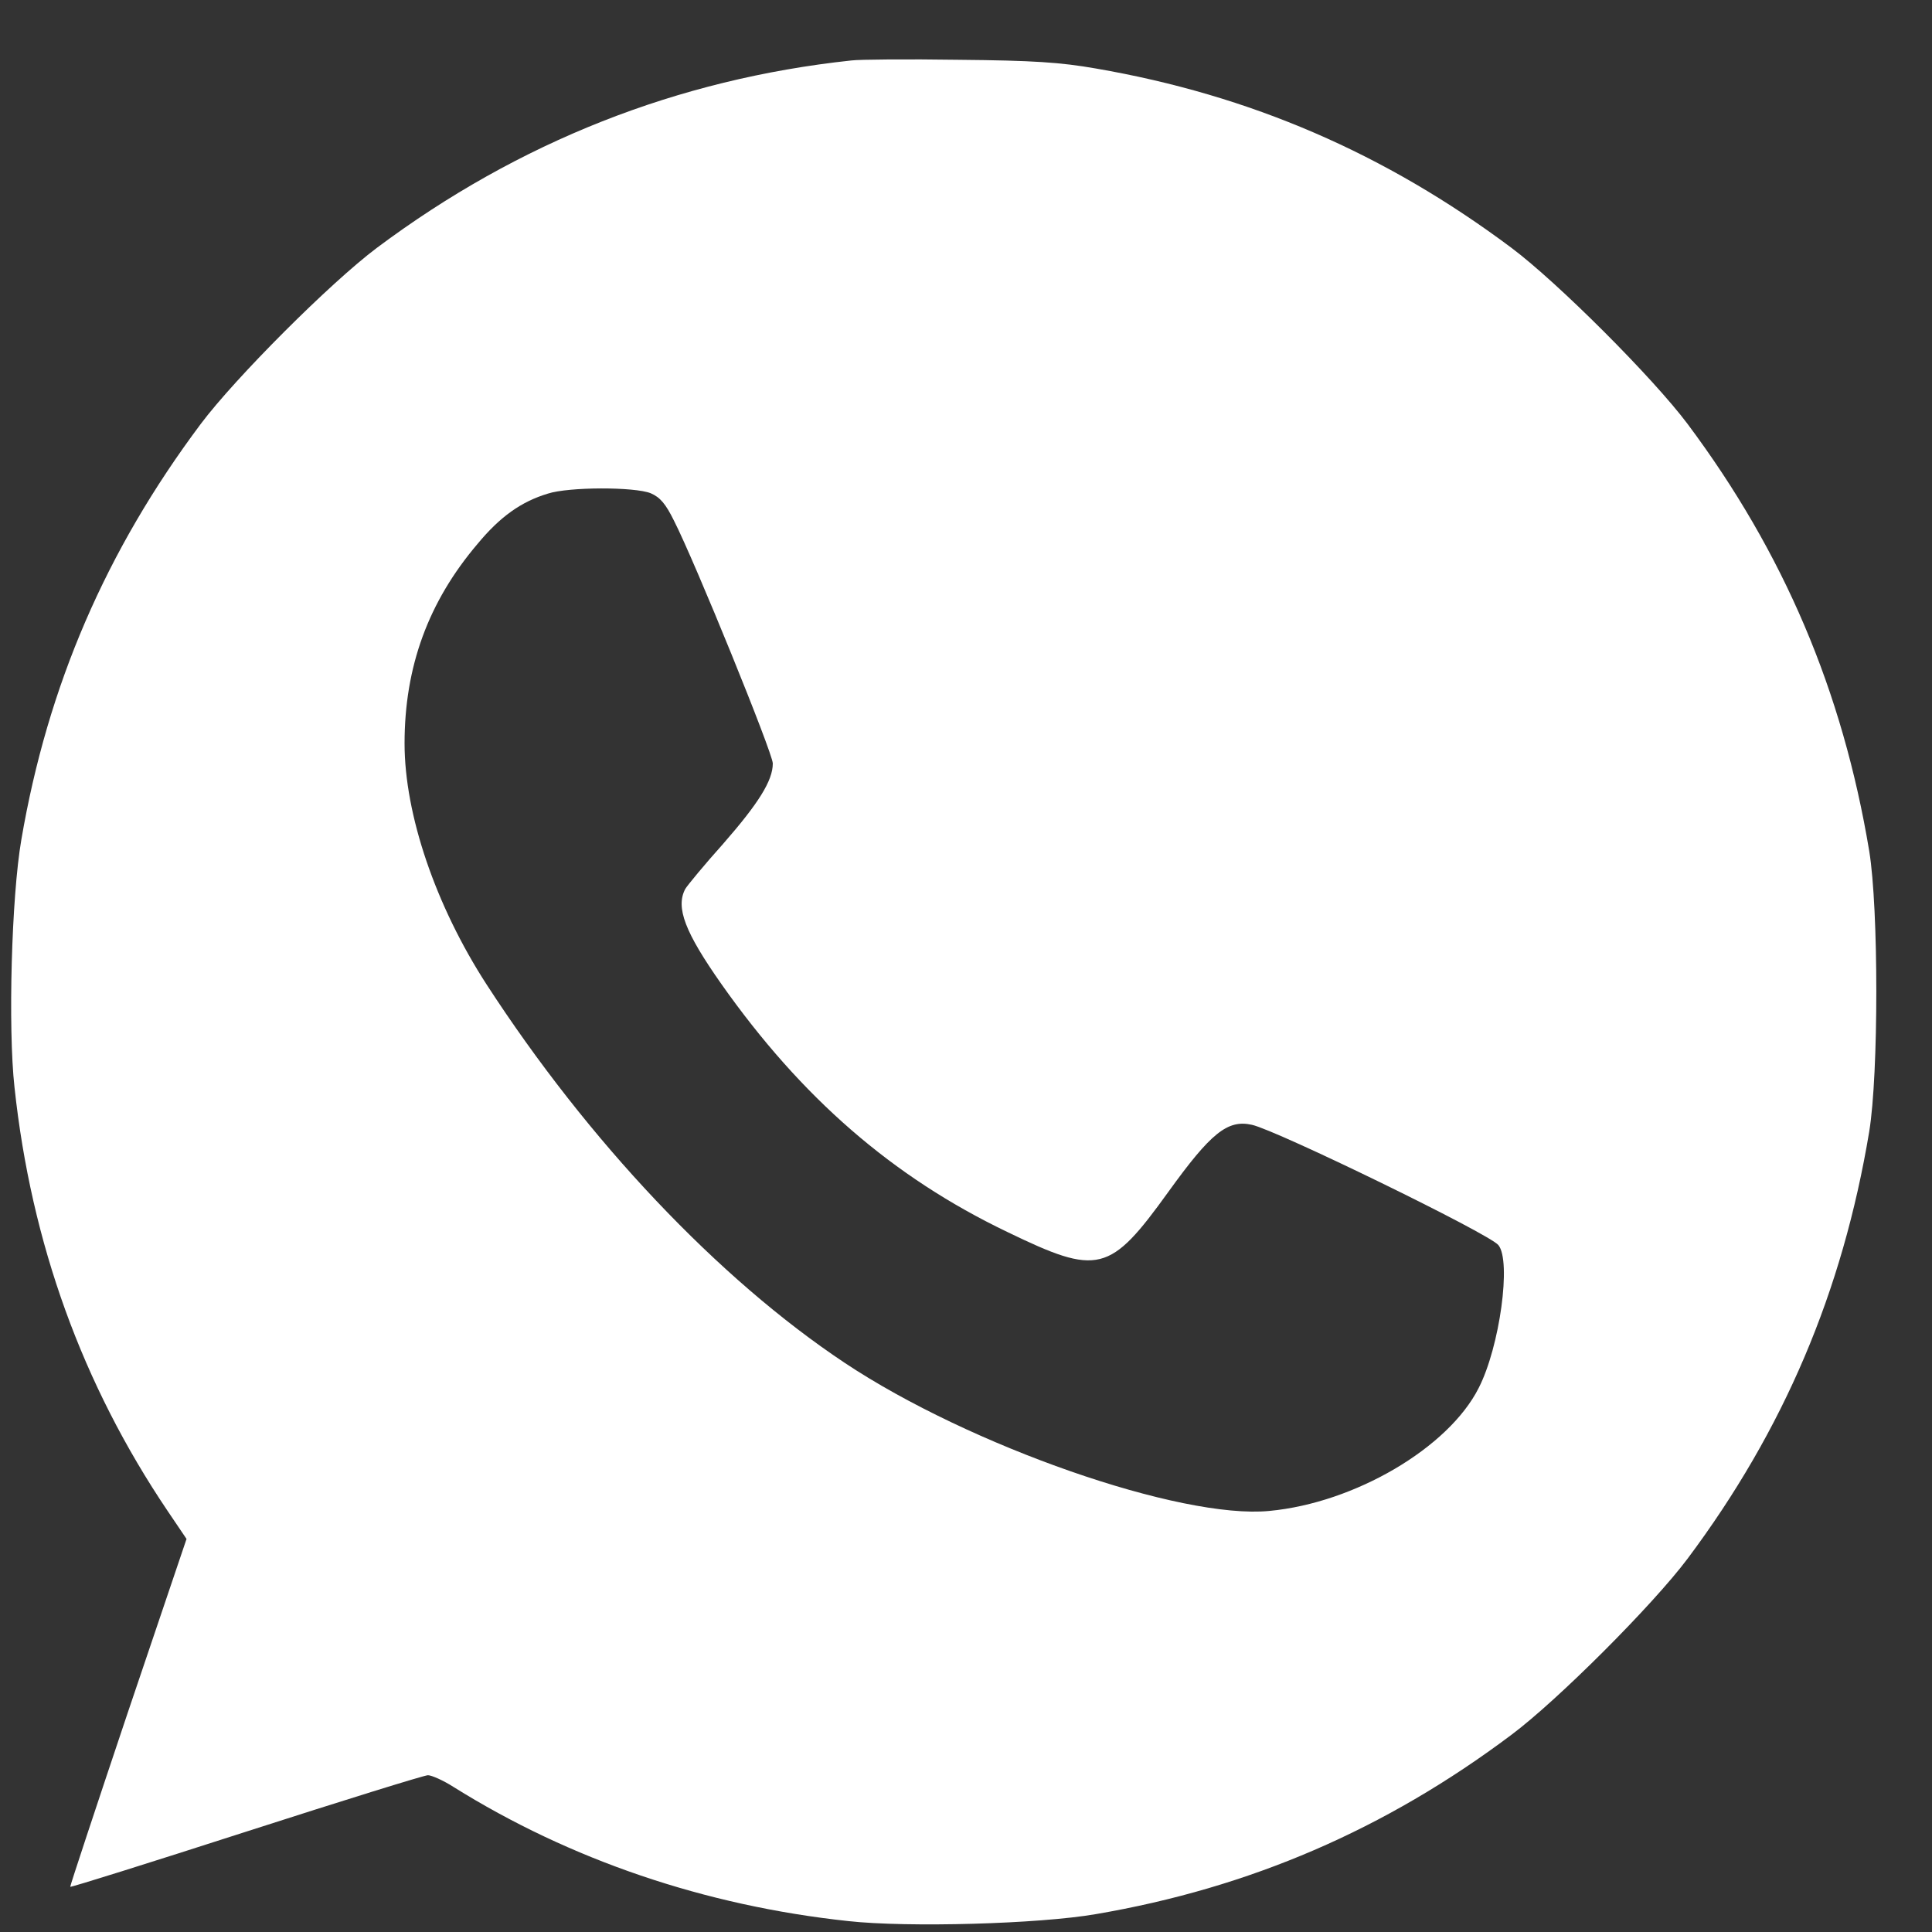 <?xml version="1.0" encoding="UTF-8"?> <svg xmlns="http://www.w3.org/2000/svg" width="20" height="20" viewBox="0 0 20 20" fill="none"><rect x="0" y="0" width="20" height="20" fill="#333333" stroke="none"/> <path d="M8.812 0.626C7.015 0.819 5.369 1.468 3.901 2.566C3.422 2.925 2.437 3.91 2.078 4.389C1.097 5.699 0.493 7.099 0.221 8.692C0.119 9.281 0.082 10.64 0.15 11.255C0.323 12.87 0.852 14.331 1.735 15.641L1.931 15.931L1.323 17.728C0.991 18.717 0.723 19.528 0.727 19.532C0.731 19.54 1.55 19.283 2.546 18.962C3.543 18.641 4.392 18.377 4.43 18.377C4.467 18.377 4.588 18.43 4.694 18.498C5.902 19.253 7.298 19.728 8.781 19.887C9.397 19.955 10.755 19.917 11.344 19.815C12.937 19.543 14.341 18.939 15.647 17.958C16.126 17.6 17.111 16.614 17.47 16.135C18.466 14.803 19.074 13.372 19.35 11.715C19.448 11.119 19.448 9.405 19.35 8.809C19.074 7.152 18.466 5.722 17.47 4.389C17.111 3.91 16.126 2.925 15.647 2.566C14.341 1.589 12.945 0.985 11.344 0.709C10.978 0.645 10.695 0.626 9.925 0.619C9.397 0.611 8.895 0.615 8.812 0.626ZM6.736 5.106C6.834 5.148 6.891 5.216 6.977 5.39C7.196 5.82 8 7.798 8 7.903C8 8.081 7.853 8.315 7.487 8.734C7.294 8.949 7.117 9.164 7.094 9.202C6.992 9.394 7.091 9.651 7.468 10.187C8.295 11.361 9.238 12.183 10.427 12.753C11.371 13.21 11.488 13.18 12.095 12.338C12.533 11.73 12.707 11.587 12.96 11.644C13.216 11.7 15.417 12.772 15.511 12.889C15.647 13.052 15.526 13.942 15.307 14.369C14.994 14.988 14.024 15.558 13.141 15.641C12.224 15.731 10.038 14.969 8.744 14.108C7.434 13.236 6.087 11.81 5.037 10.191C4.509 9.375 4.188 8.432 4.188 7.696C4.188 6.903 4.433 6.231 4.943 5.631C5.177 5.348 5.396 5.193 5.671 5.11C5.89 5.039 6.57 5.039 6.736 5.106Z" fill="white"></path> </svg> 